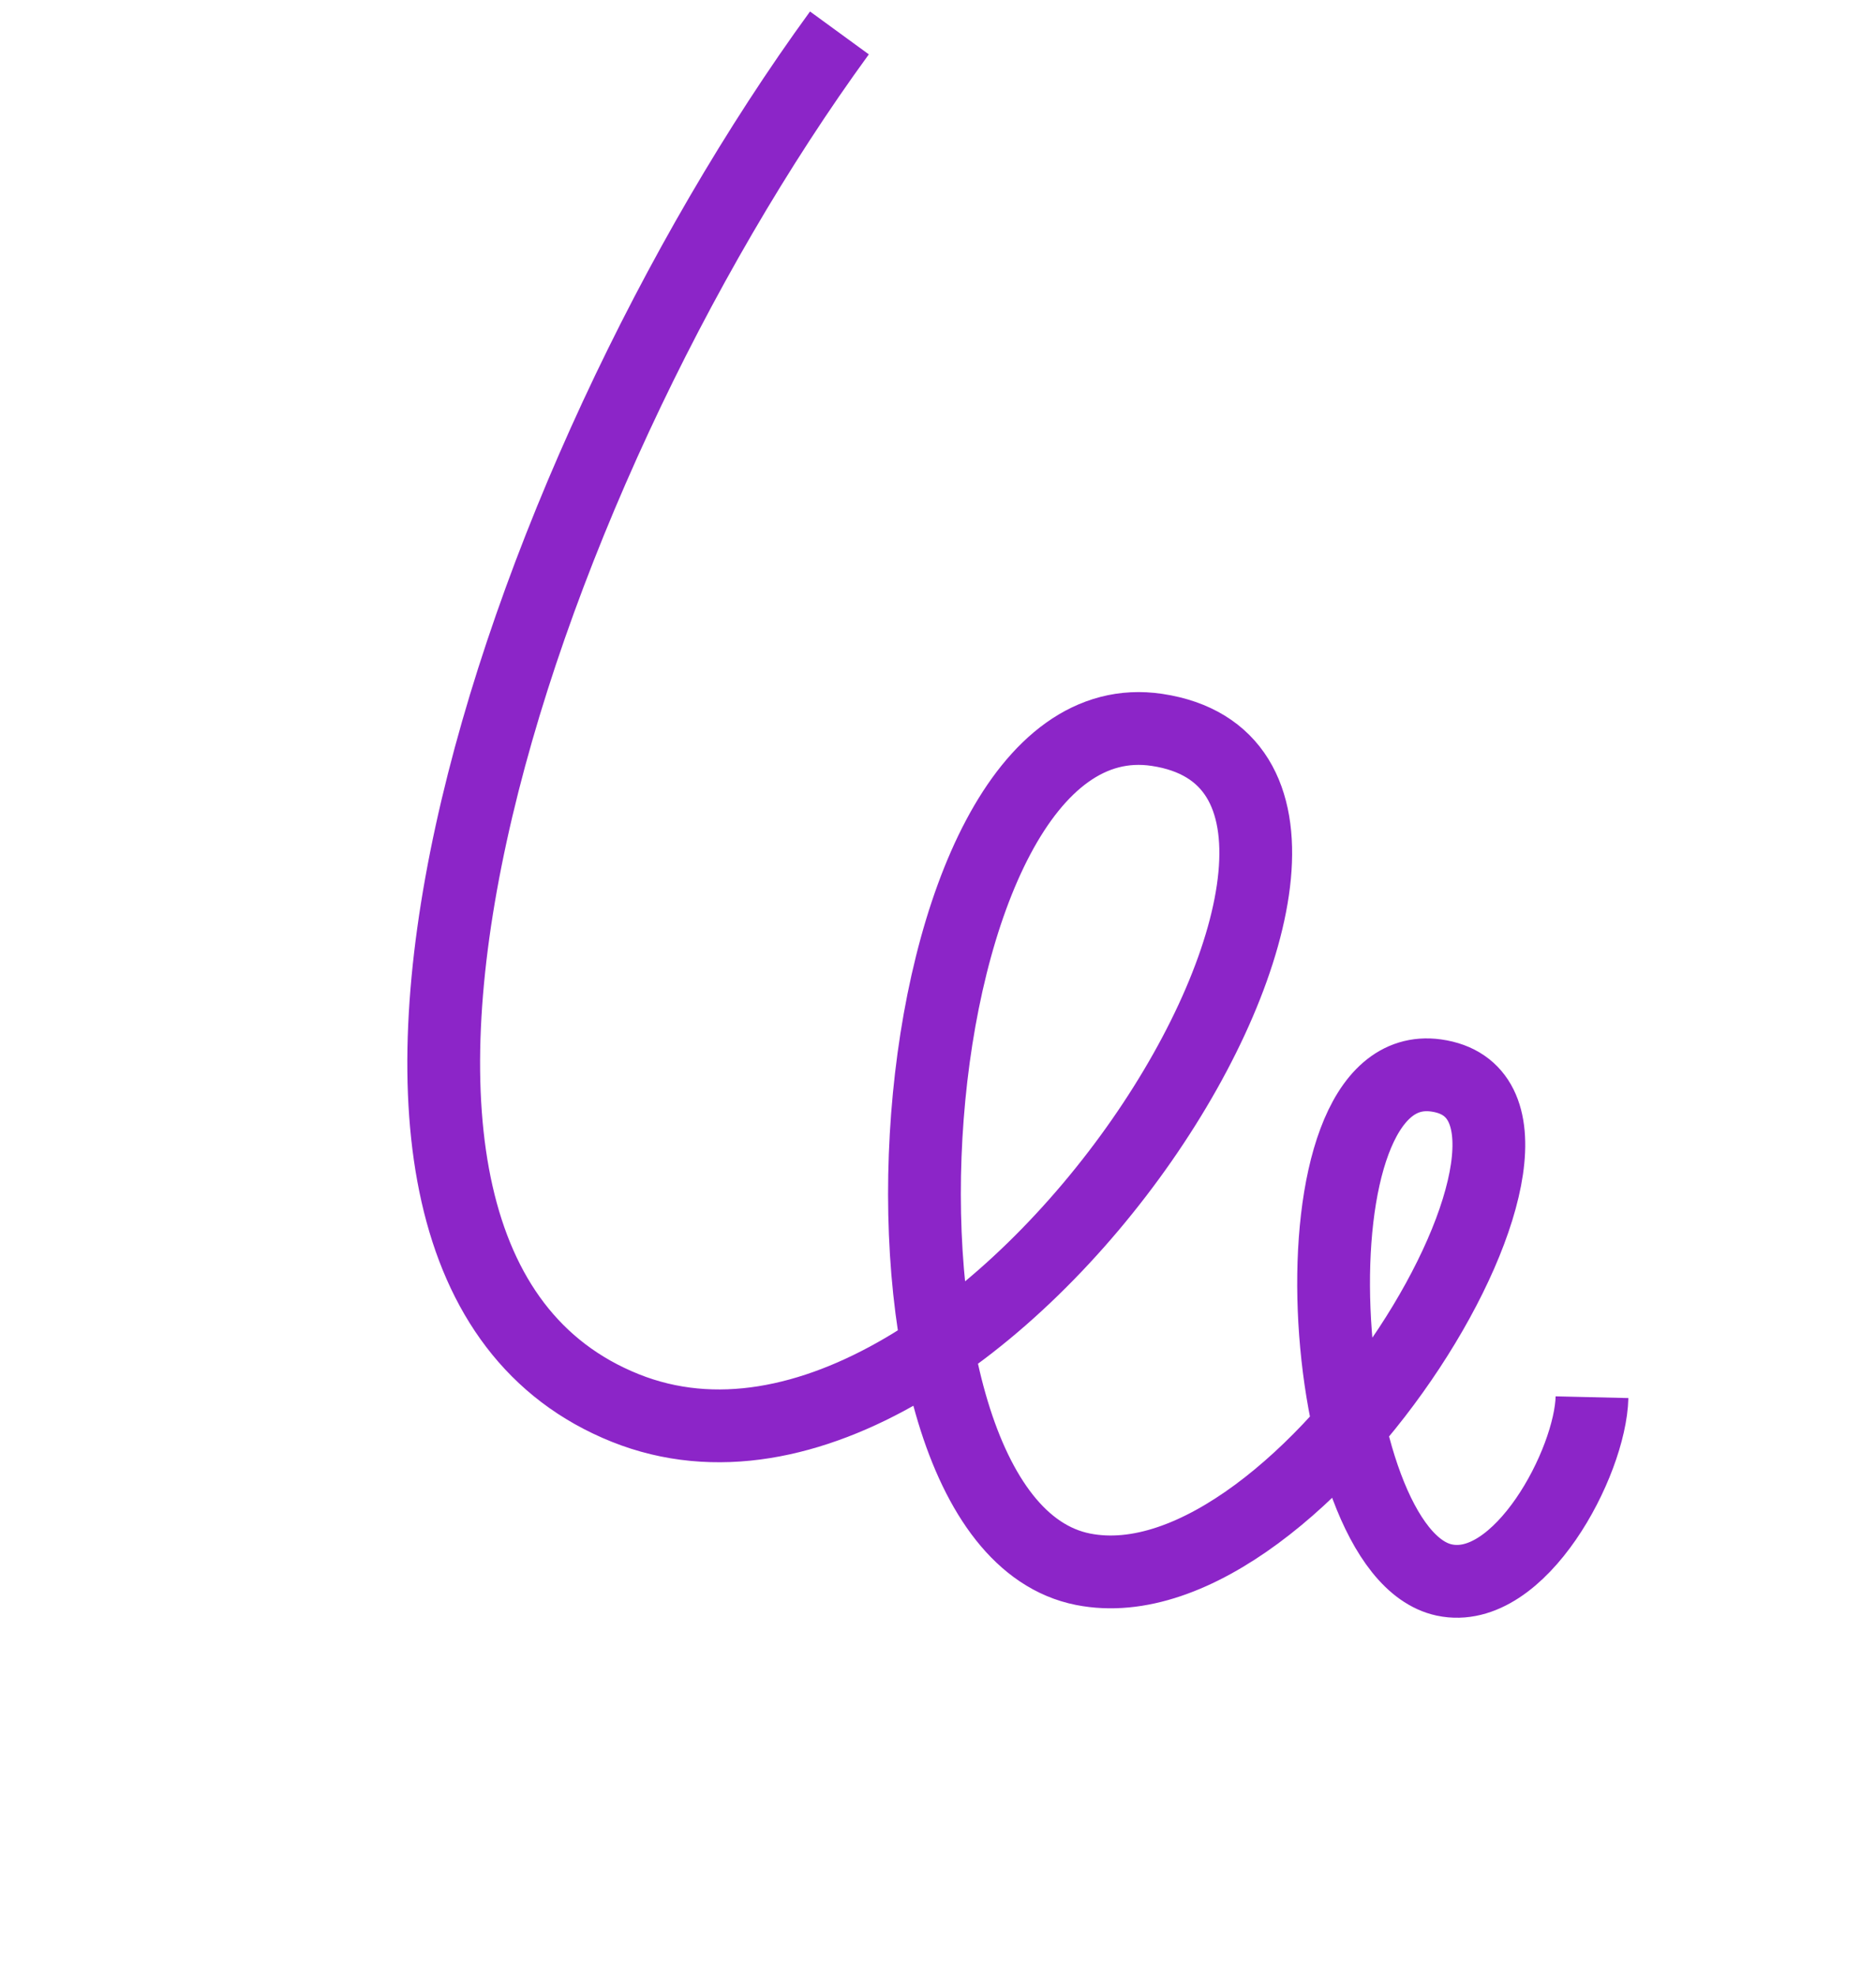 <?xml version="1.0" encoding="UTF-8"?> <svg xmlns="http://www.w3.org/2000/svg" width="57" height="60" viewBox="0 0 57 60" fill="none"><path d="M48.371 42.432C48.324 44.416 46.178 48.472 43.884 47.984C39.945 47.147 38.978 32.016 43.632 32.661C49.028 33.409 39.639 48.99 32.907 47.657C25.408 46.172 27.048 20.951 35.154 22.166C44.524 23.571 29.934 47.141 18.999 42.76C7.791 38.27 15.548 14.659 25.505 1" stroke="#8C25C8" stroke-width="2.211"></path></svg> 